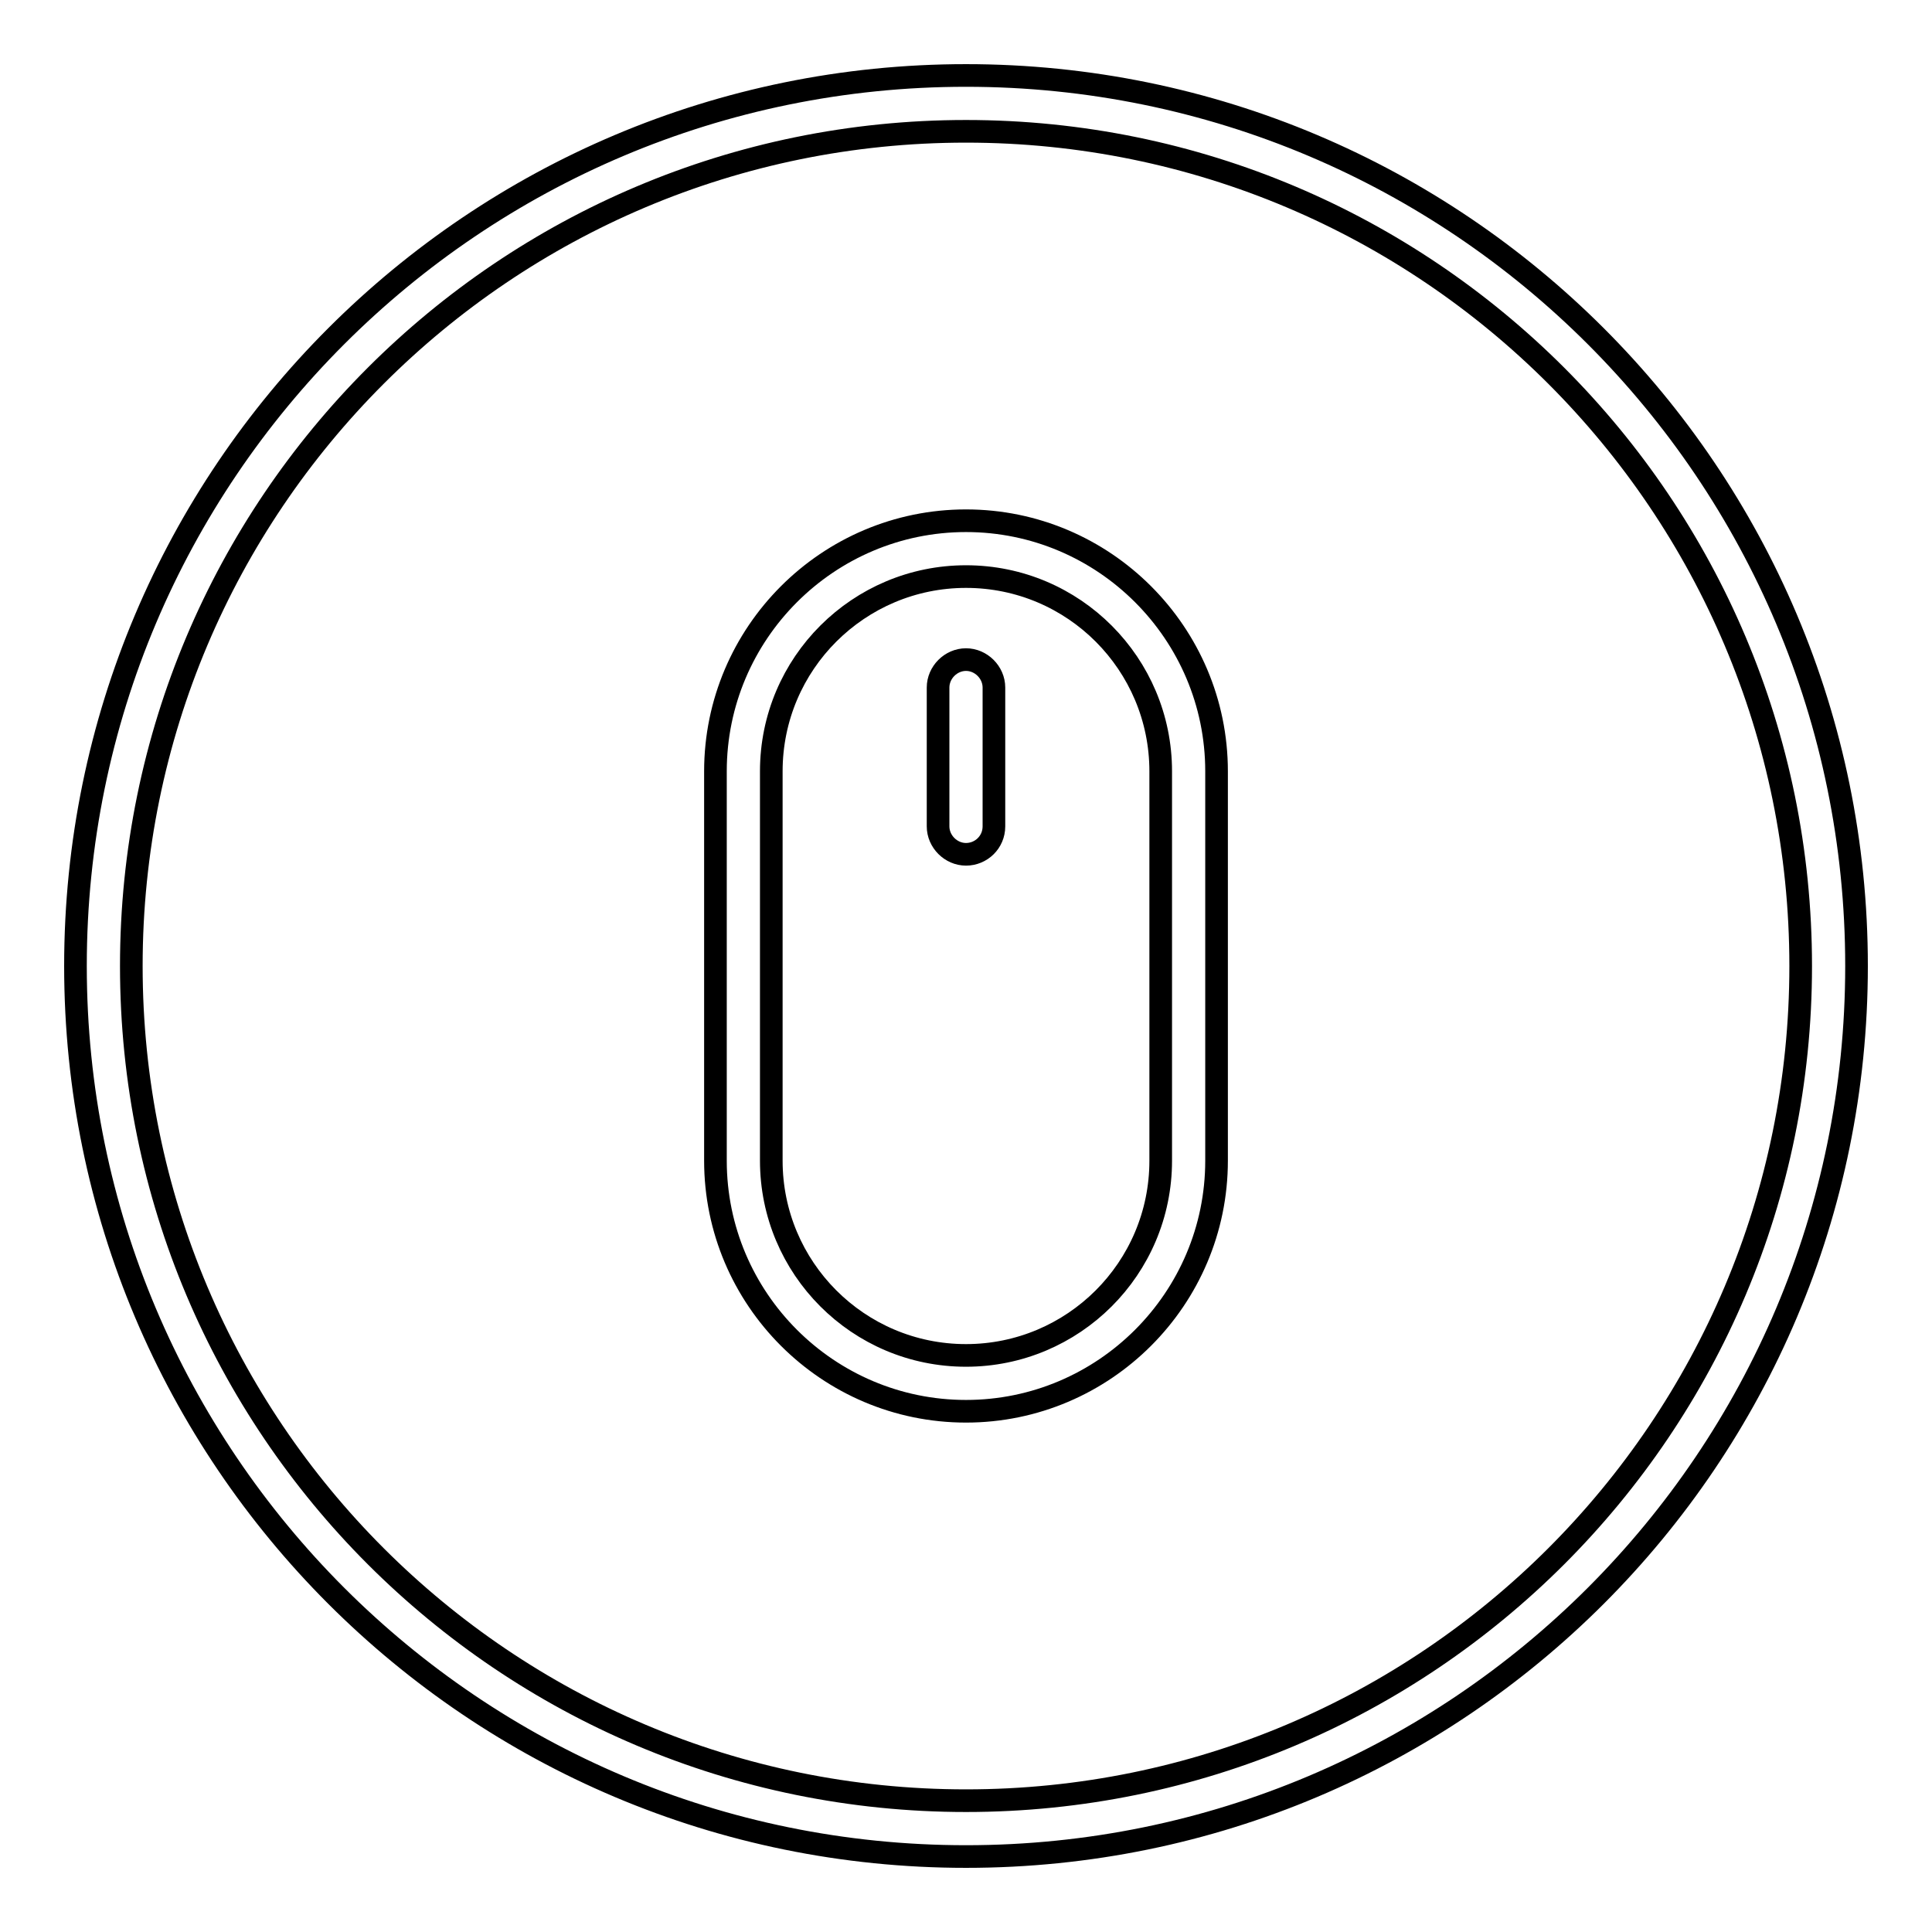 <?xml version="1.0" encoding="utf-8"?>
<!-- Svg Vector Icons : http://www.onlinewebfonts.com/icon -->
<!DOCTYPE svg PUBLIC "-//W3C//DTD SVG 1.1//EN" "http://www.w3.org/Graphics/SVG/1.1/DTD/svg11.dtd">
<svg version="1.1" xmlns="http://www.w3.org/2000/svg" xmlns:xlink="http://www.w3.org/1999/xlink" x="0px" y="0px" viewBox="0 0 256 256" enable-background="new 0 0 256 256" xml:space="preserve">
<g><g><g><g><g id="circle_73_"><g><path stroke-width="3" fill-opacity="0" stroke="#000000"  d="M128,10C62.8,10,10,62.8,10,128c0,65.2,52.8,118,118,118c65.2,0,118-52.8,118-118C246,62.8,193.2,10,128,10z M128,238.6c-61.1,0-110.6-49.5-110.6-110.6C17.4,66.9,66.9,17.4,128,17.4c61.1,0,110.6,49.5,110.6,110.6C238.6,189.1,189.1,238.6,128,238.6z"/></g></g><g id="mouse"><g><path stroke-width="3" fill-opacity="0" stroke="#000000"  d="M128,69c-18.3,0-33.2,14.9-33.2,33.2v51.6c0,18.3,14.9,33.2,33.2,33.2s33.2-14.9,33.2-33.2v-51.6C161.2,83.9,146.3,69,128,69z M153.8,153.8c0,14.3-11.6,25.8-25.8,25.8c-14.3,0-25.8-11.6-25.8-25.8v-51.6c0-14.3,11.6-25.8,25.8-25.8c14.3,0,25.8,11.6,25.8,25.8V153.8z M128,87.4c-2,0-3.7,1.7-3.7,3.7v18.4c0,2,1.7,3.7,3.7,3.7c2,0,3.7-1.6,3.7-3.7V91.1C131.7,89.1,130,87.4,128,87.4z"/></g></g></g></g><g></g><g></g><g></g><g></g><g></g><g></g><g></g><g></g><g></g><g></g><g></g><g></g><g></g><g></g><g></g></g></g>
</svg>